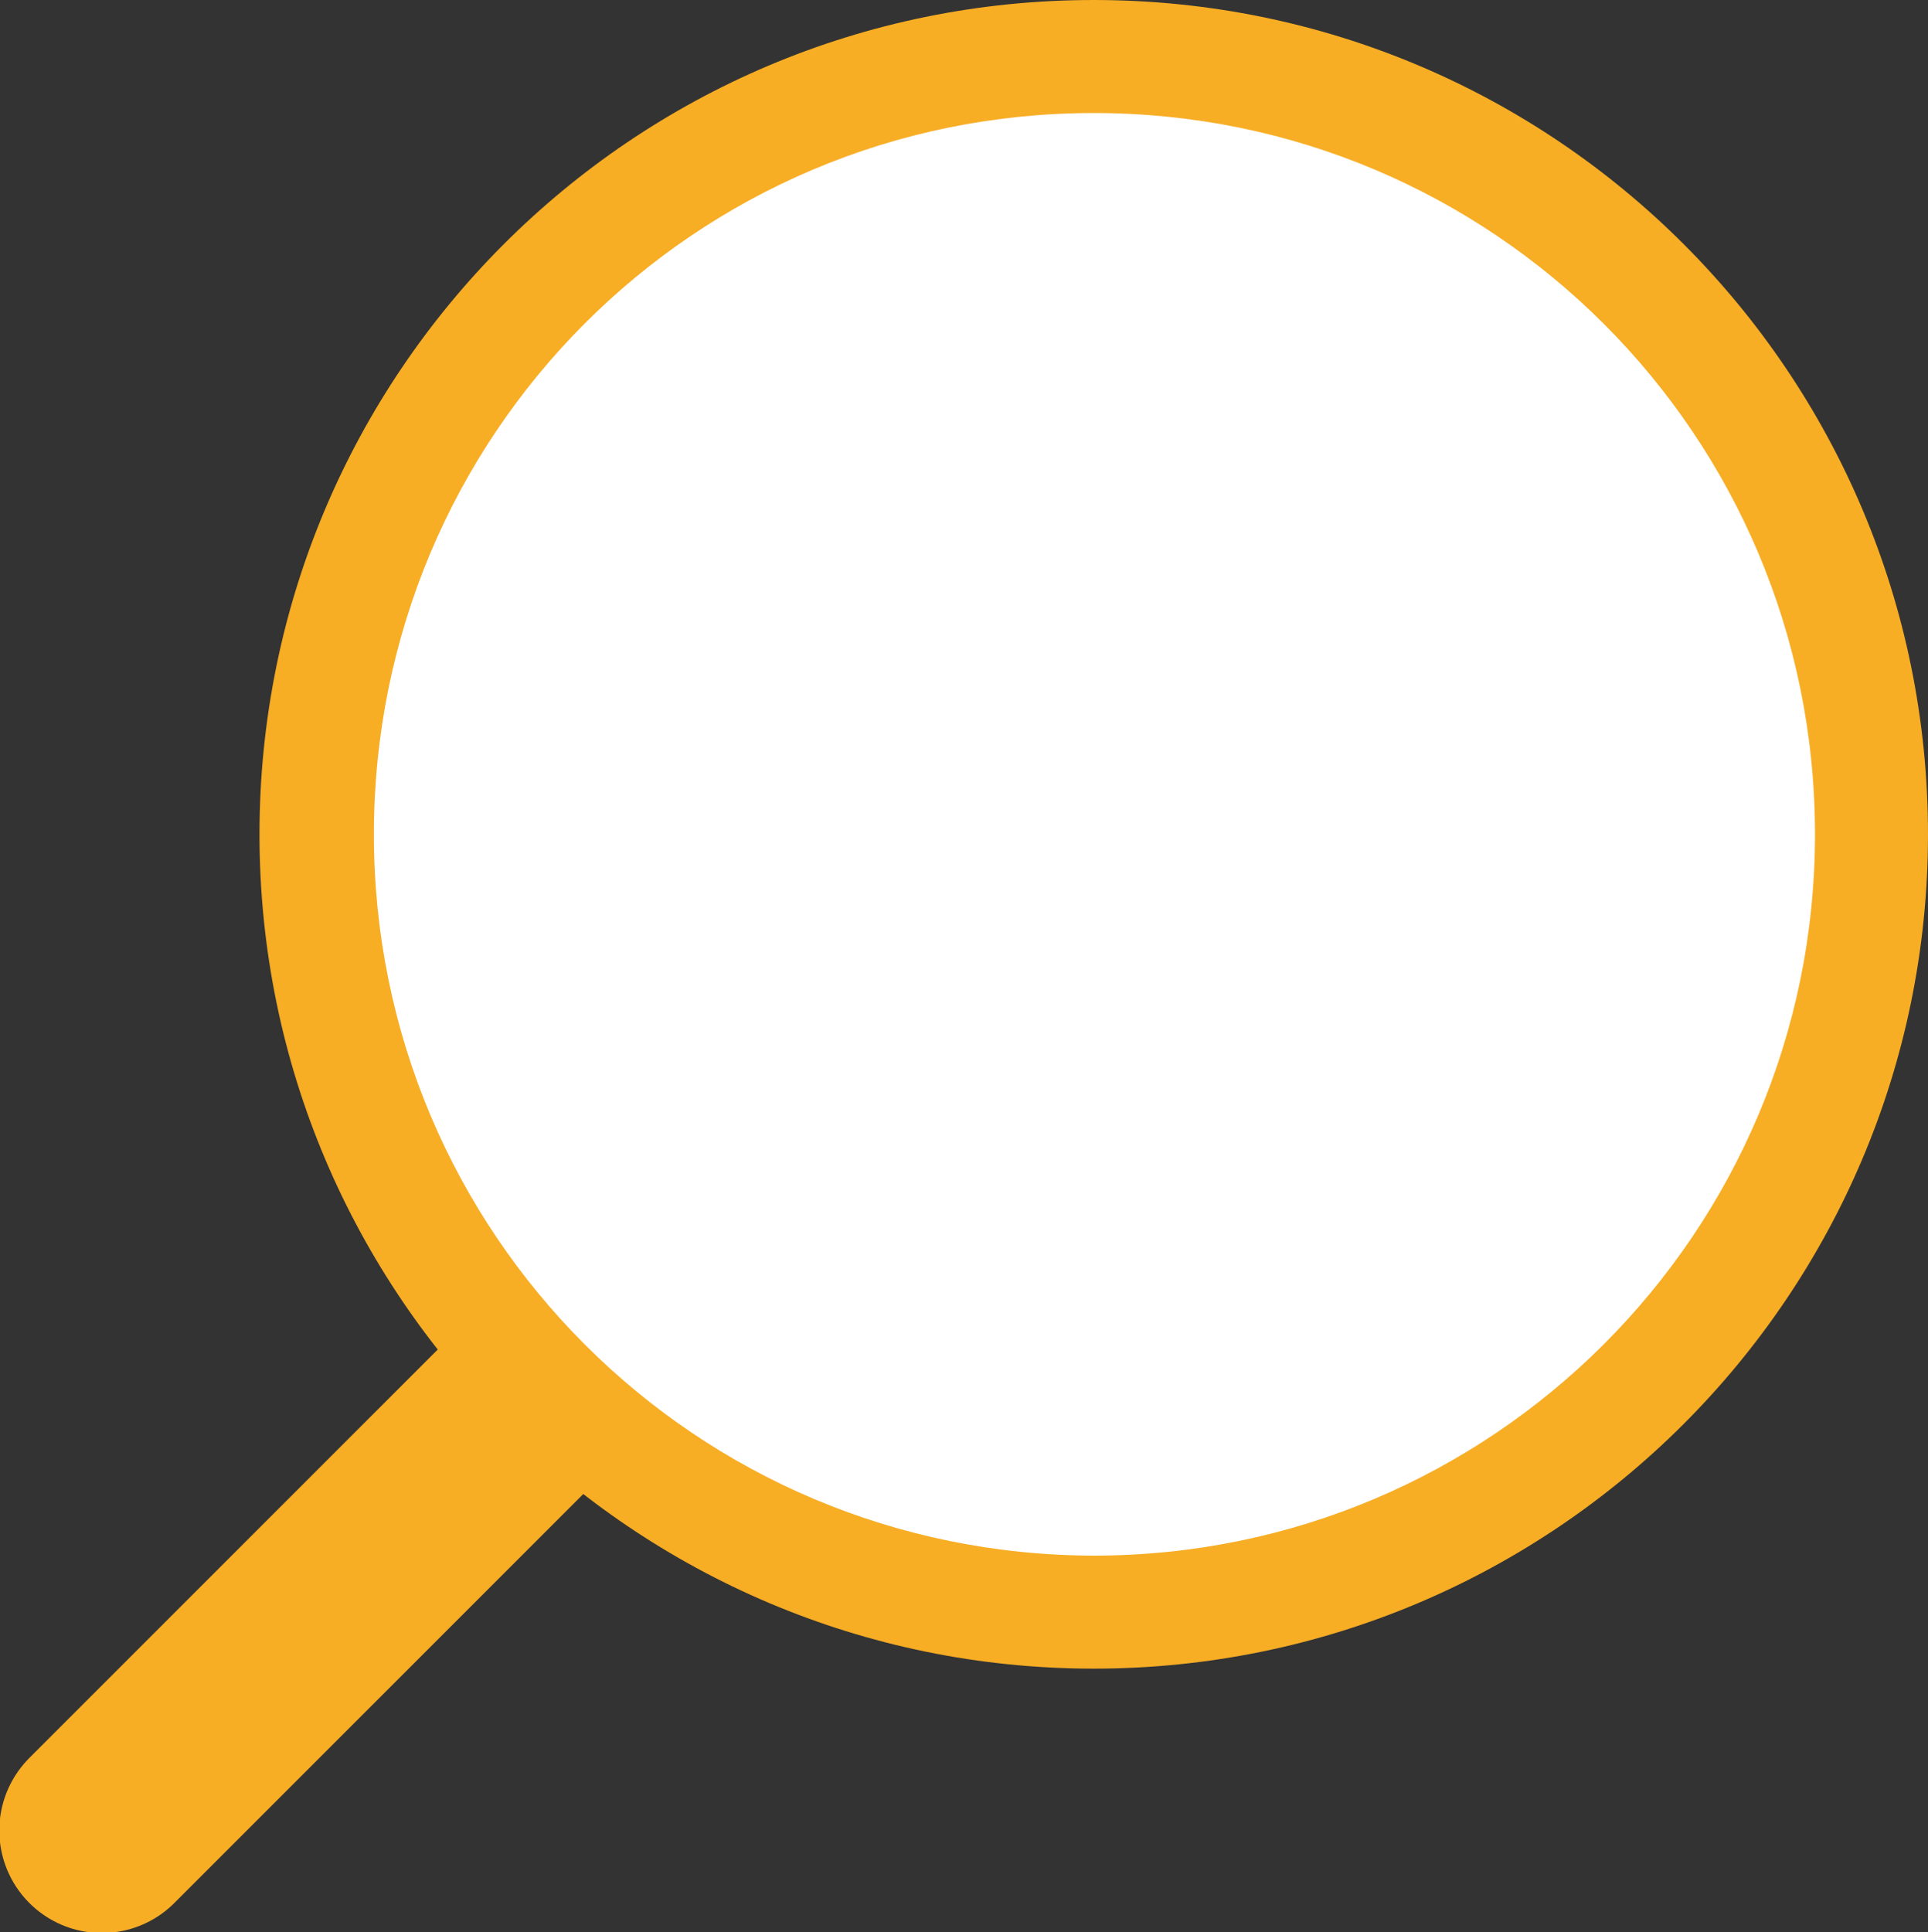<?xml version="1.0" encoding="UTF-8"?><svg id="Layer_2" xmlns="http://www.w3.org/2000/svg" viewBox="0 0 13.82 13.85"><rect x="0" y="0" width="13.82" height="13.85" fill="#333333" stroke="none"/><defs><style>.cls-1{fill:none;stroke:#f7ad24;stroke-linecap:round;stroke-width:1.47px;}.cls-2{fill:#f7ad24;}.cls-2,.cls-3{stroke-width:0px;}.cls-3{fill:#fff;}</style></defs><g id="Layer_1-2"><path class="cls-2" d="m7.84,11.96c3.3,0,5.98-2.68,5.98-5.98S11.15,0,7.84,0,1.86,2.68,1.86,5.98s2.68,5.98,5.98,5.98"/><line class="cls-1" x1=".73" y1="13.12" x2="5.73" y2="8.12"/><path class="cls-3" d="m7.84,11.15c2.85,0,5.17-2.31,5.17-5.17S10.7.81,7.84.81,2.68,3.12,2.68,5.98s2.31,5.17,5.17,5.17"/></g></svg>